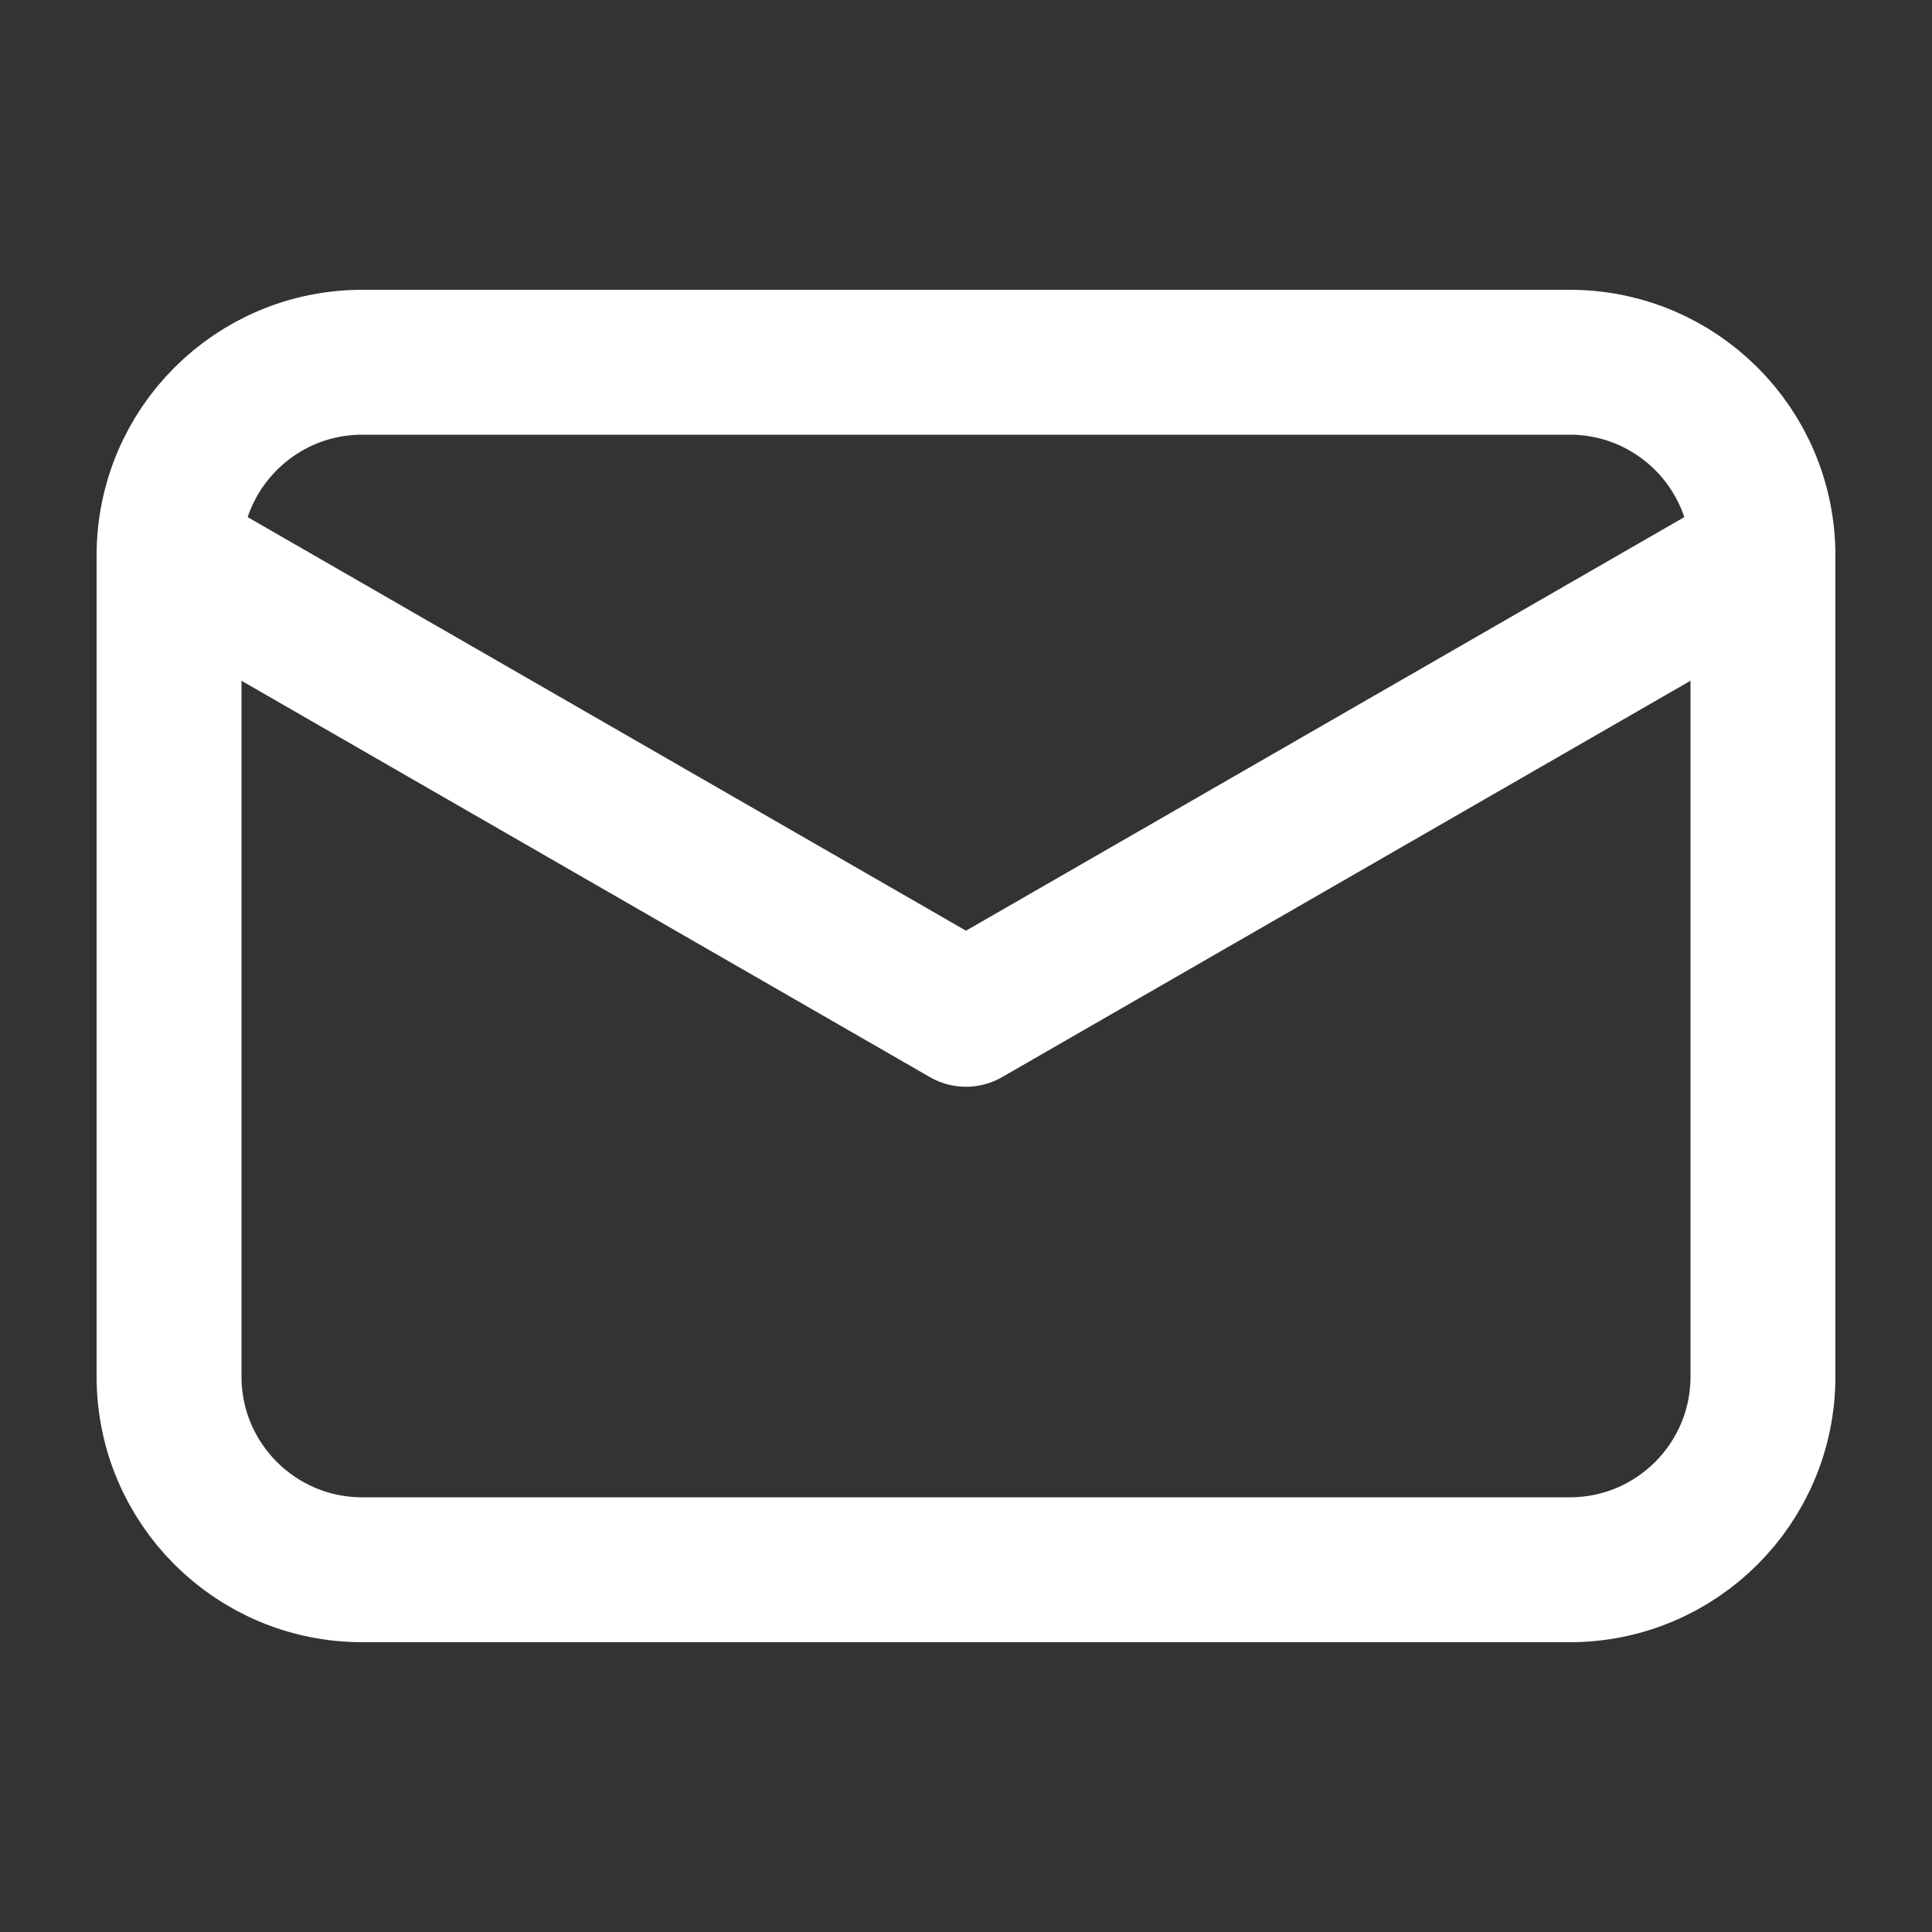 <svg width="20" height="20" viewBox="0 0 20 20" fill="none" xmlns="http://www.w3.org/2000/svg">
<rect x="0" y="0" width="20" height="20" fill="#333333" stroke="none"/>
<path d="M18.25 5.75V14.25C18.25 15.355 17.355 16.25 16.25 16.25H3.75C2.645 16.25 1.75 15.355 1.75 14.25V5.75M18.25 5.75C18.25 4.645 17.355 3.75 16.25 3.75H3.75C2.645 3.75 1.75 4.645 1.75 5.75M18.25 5.75L10 10.5L1.75 5.75" stroke="white" stroke-width="1.5" stroke-linecap="round" stroke-linejoin="round"/>
</svg>
